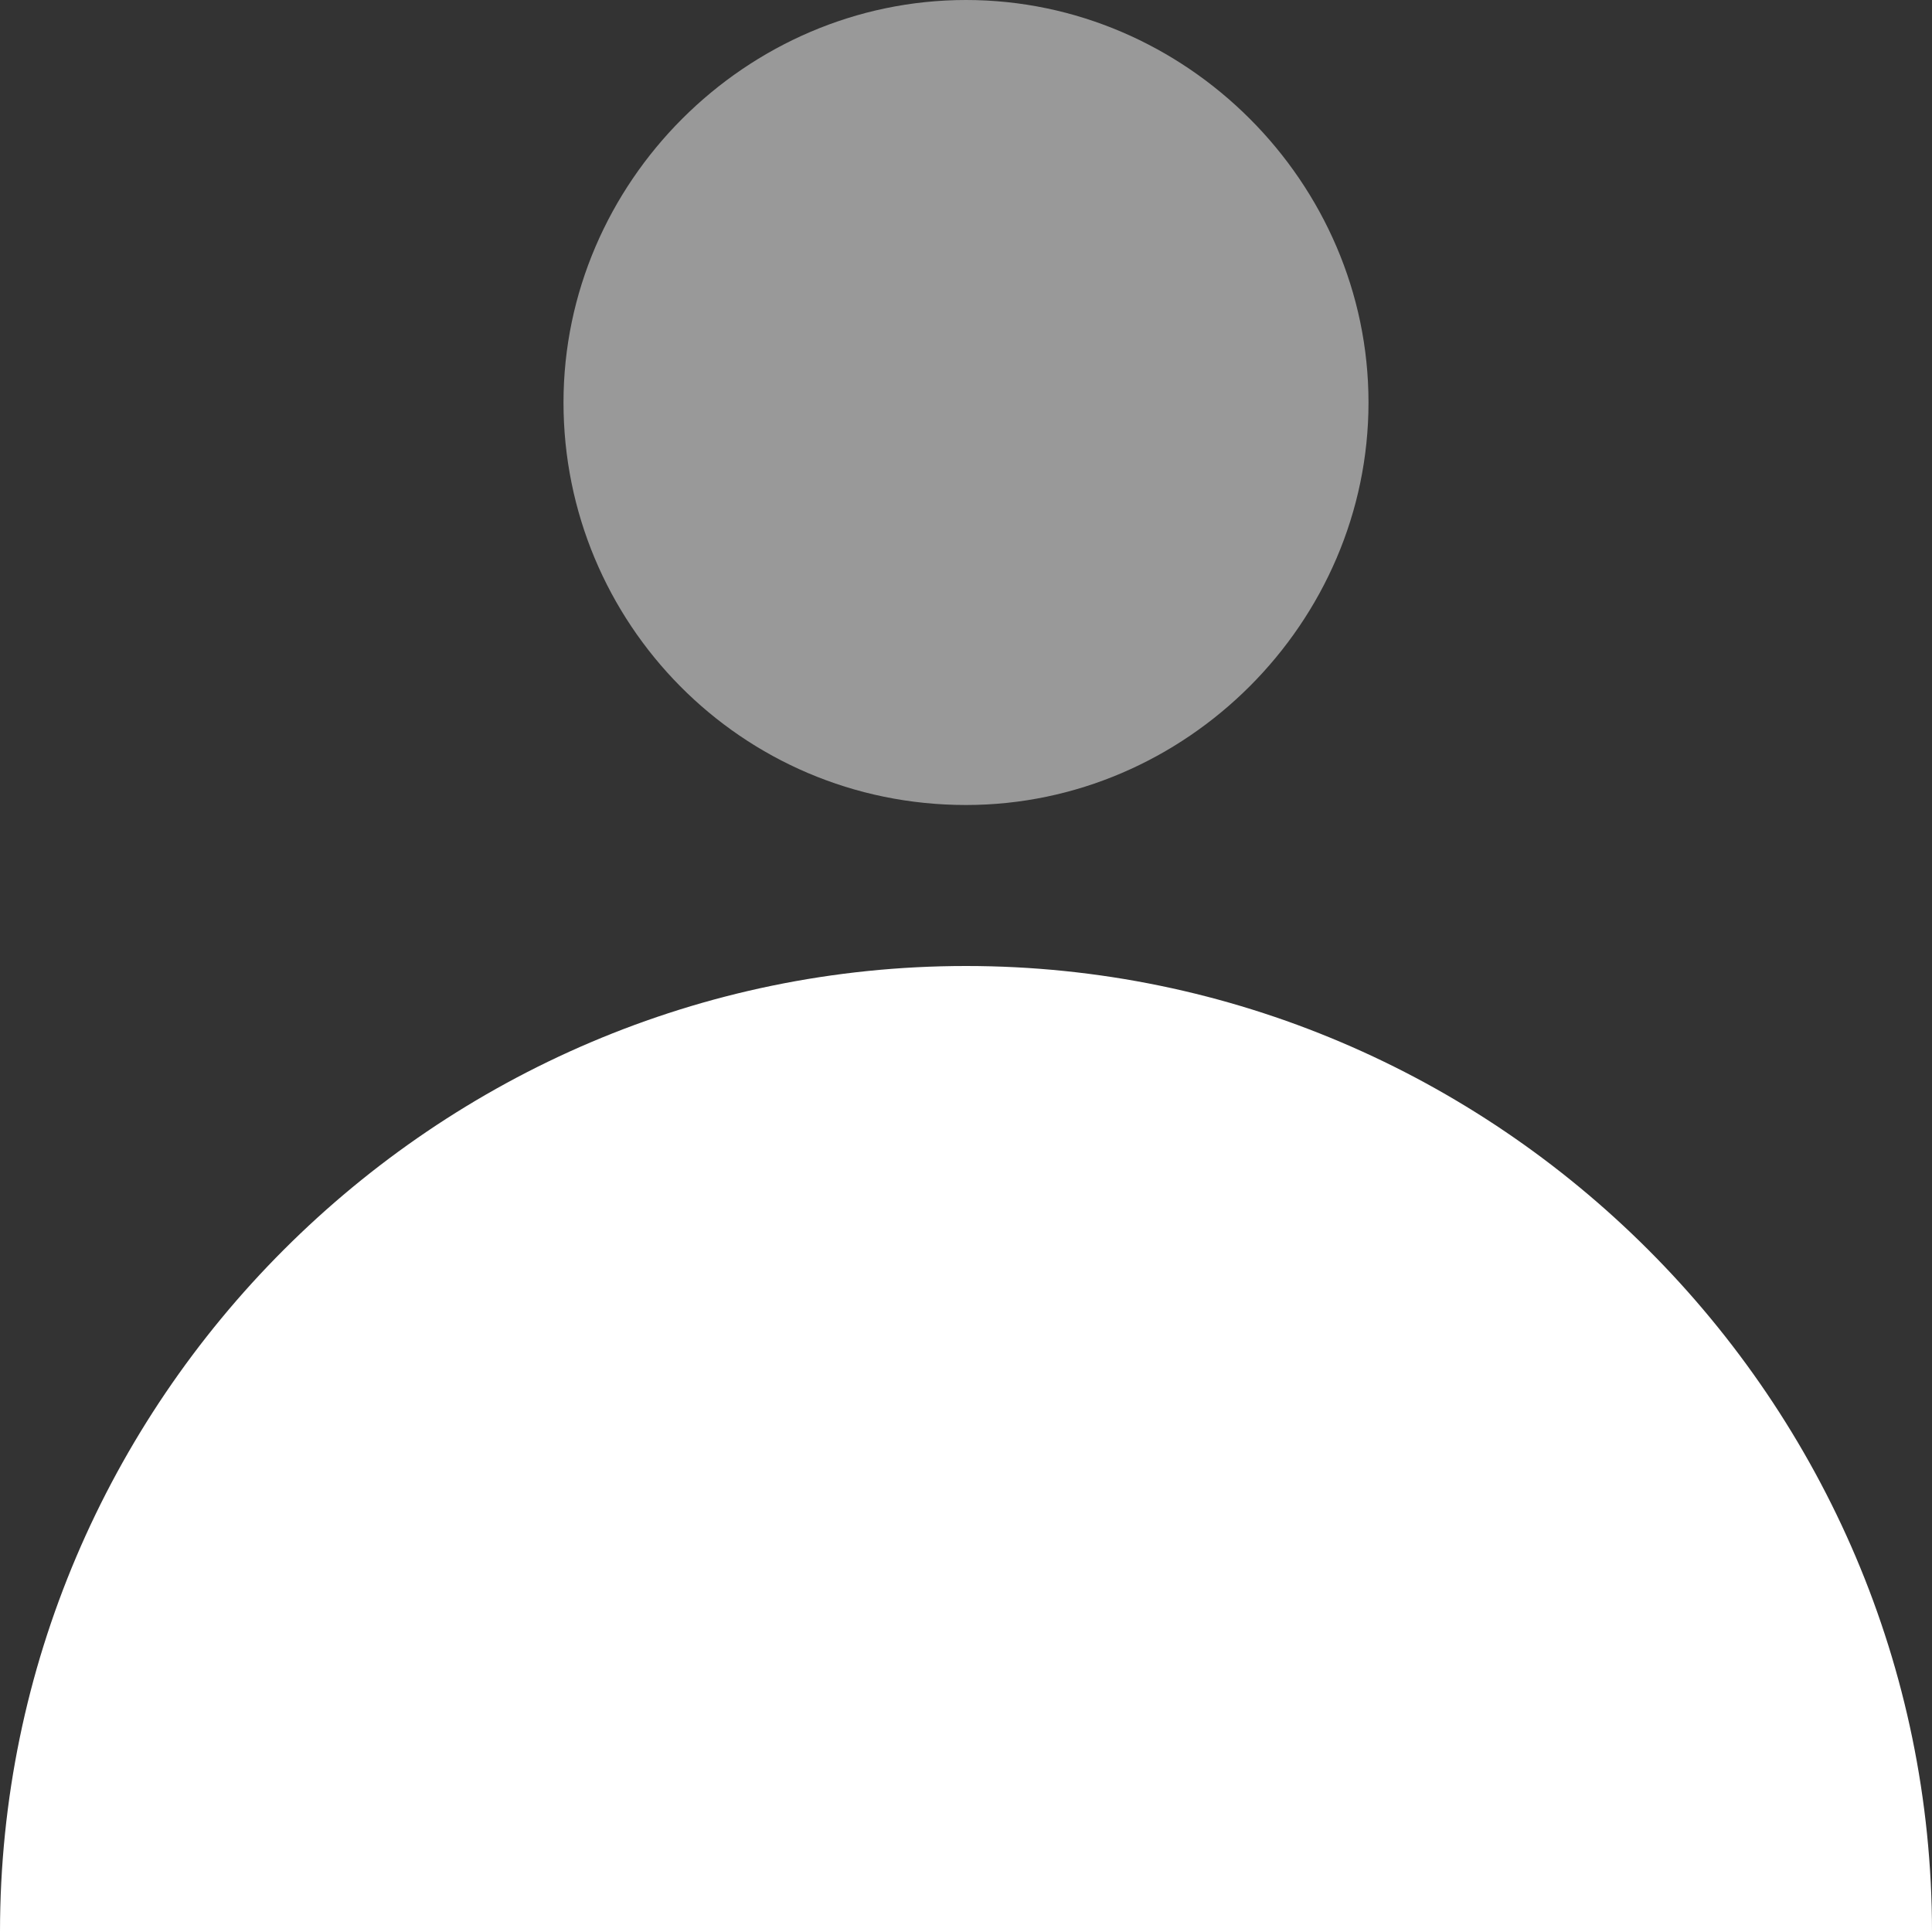 <svg width="36" height="36" viewBox="0 0 36 36" fill="none" xmlns="http://www.w3.org/2000/svg">
<rect x="0" y="0" width="36" height="36" fill="#333333" stroke="none"/>
<path d="M36 36H0C0 26.1 8.1 18 18 18C27.9 18 36 26.1 36 36Z" fill="white"/>
<path opacity="0.5" d="M18 15C22.1 15 25.5 11.6 25.5 7.5C25.5 3.4 22.1 0 18 0C13.9 0 10.5 3.4 10.5 7.5C10.5 11.6 13.8 15 18 15Z" fill="white"/>
</svg>
